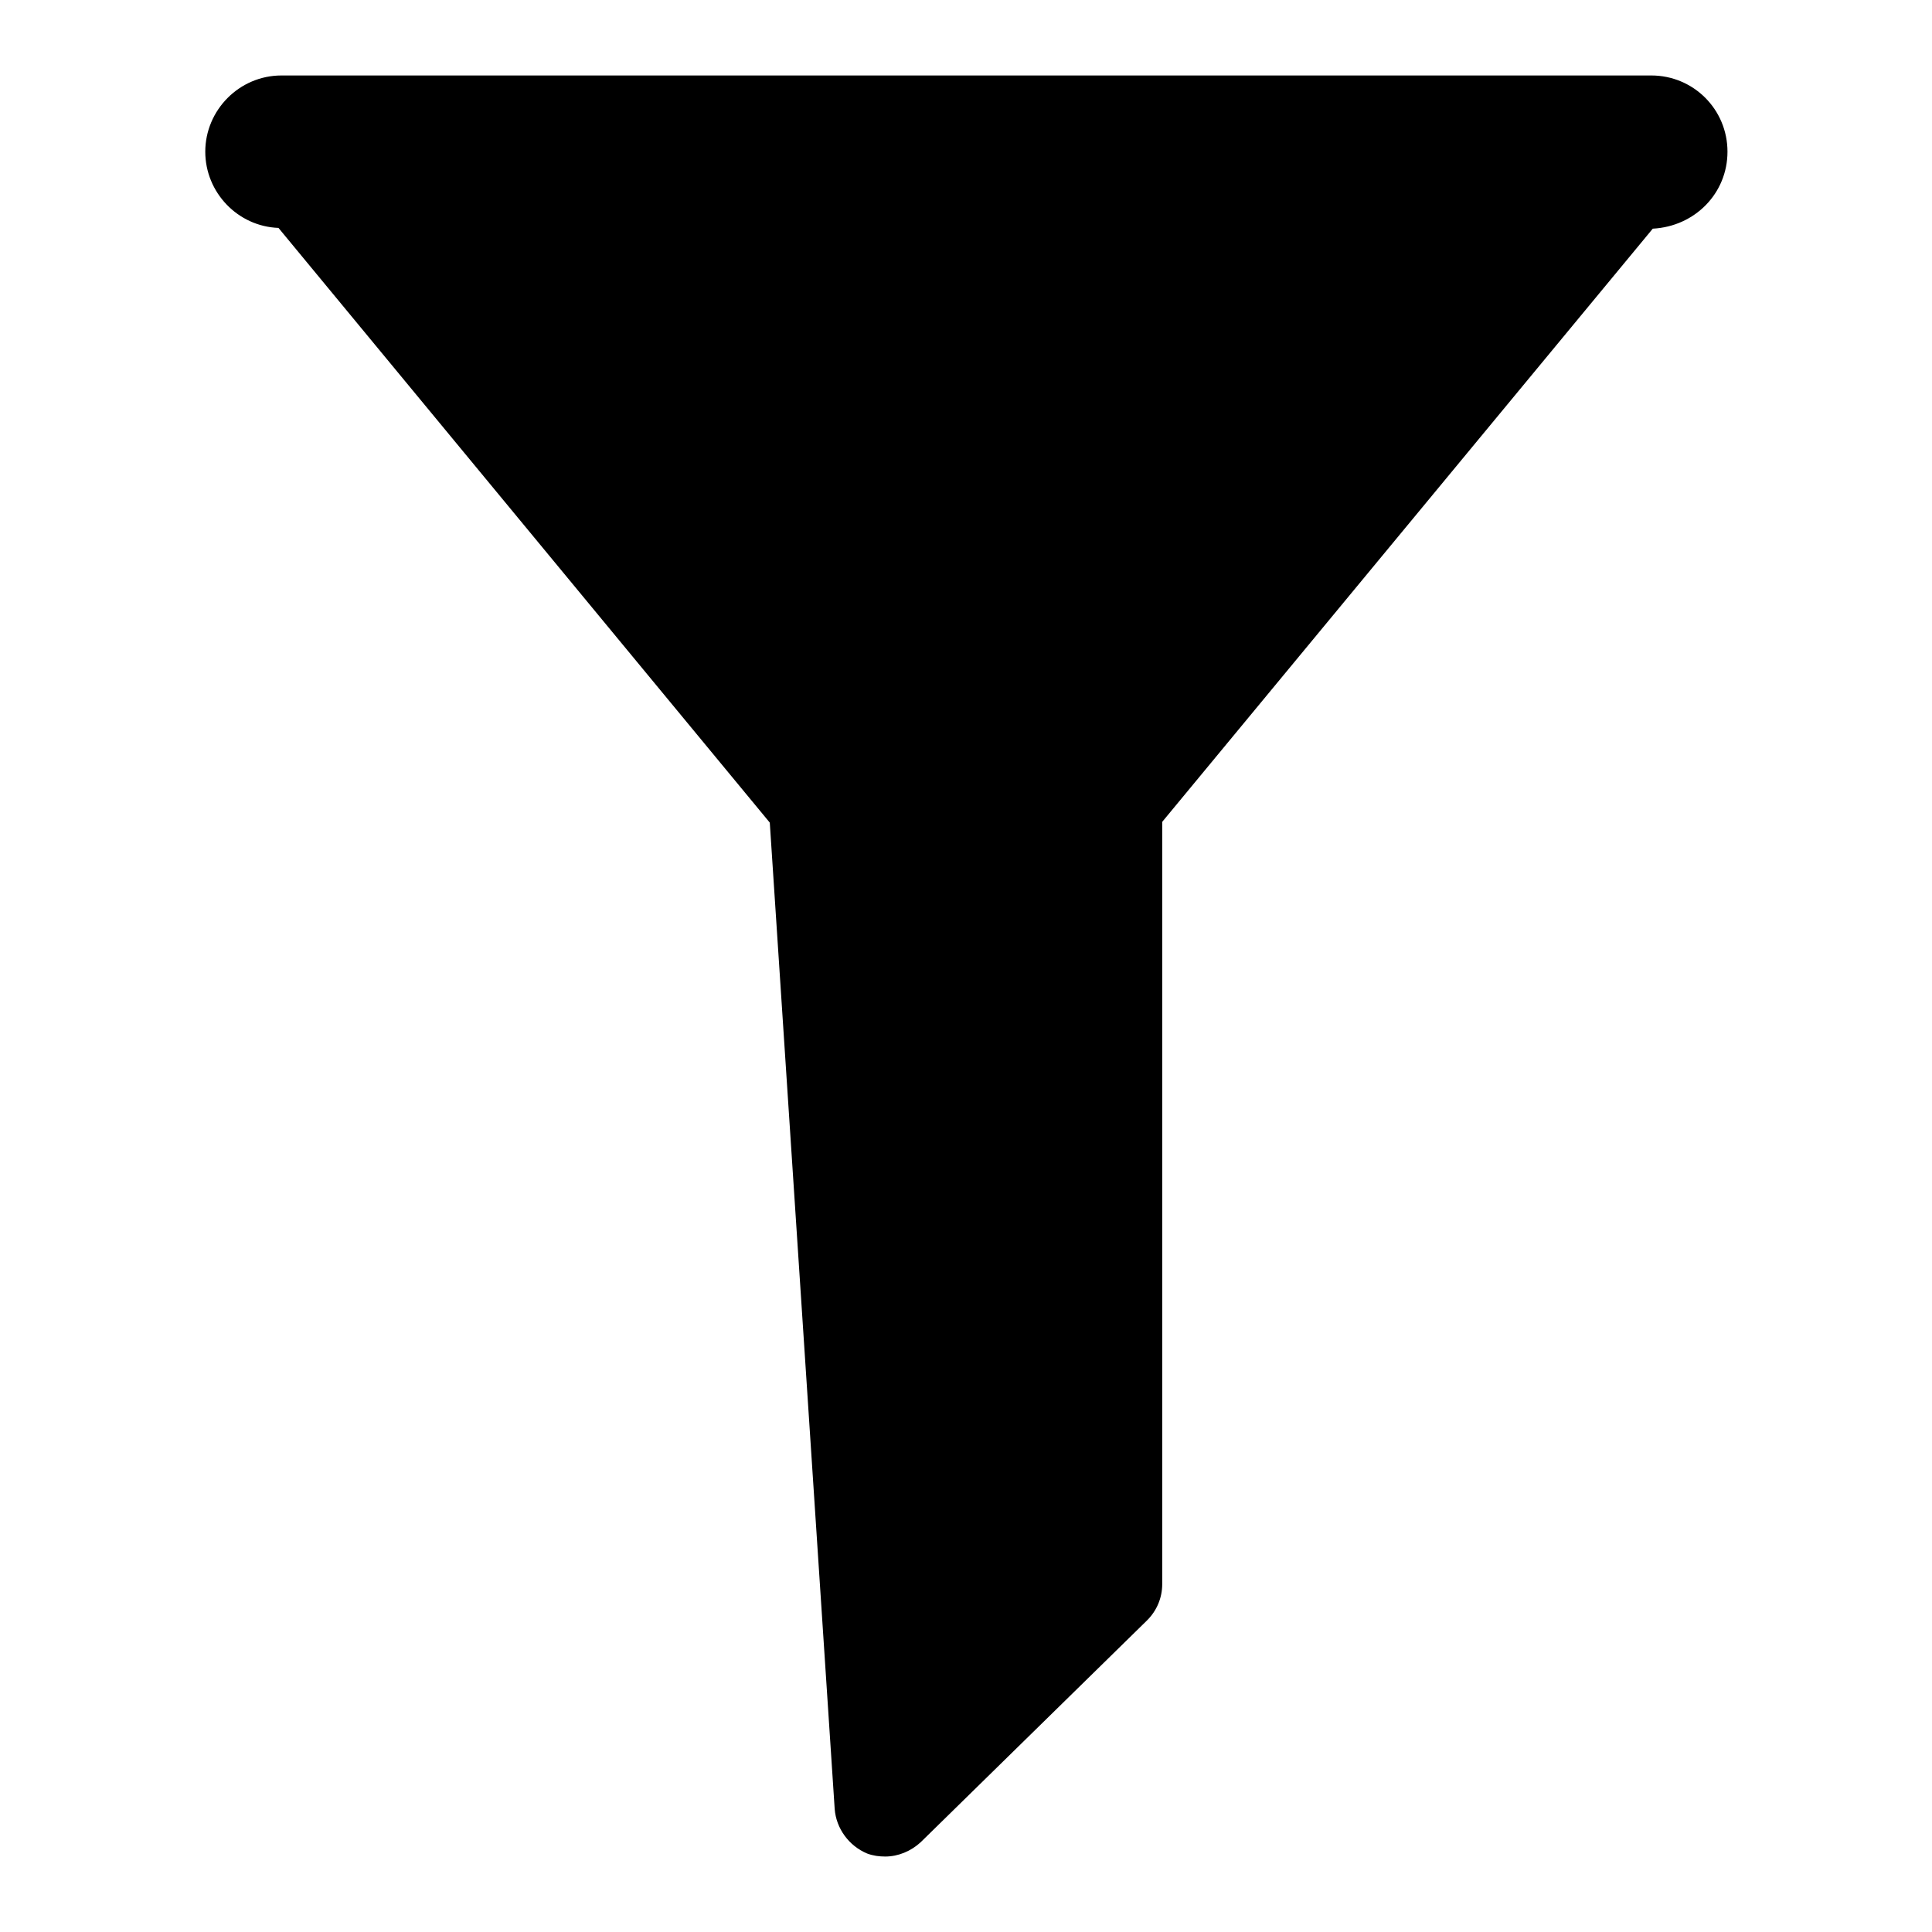 <?xml version="1.0" encoding="utf-8"?>
<!-- Svg Vector Icons : http://www.onlinewebfonts.com/icon -->
<!DOCTYPE svg PUBLIC "-//W3C//DTD SVG 1.1//EN" "http://www.w3.org/Graphics/SVG/1.1/DTD/svg11.dtd">
<svg version="1.1" xmlns="http://www.w3.org/2000/svg" xmlns:xlink="http://www.w3.org/1999/xlink" x="0px" y="0px" viewBox="0 0 256 256" enable-background="new 0 0 256 256" xml:space="preserve">
<g><g><g><path fill="#000000" d="M228.9,20.1c0-5.6-4.5-10.1-10.1-10.1H37.3c-5.6,0-10.1,4.6-10.1,10.1c0,5.4,4.3,9.9,9.7,10.1L102,109l8.6,130.7c0.2,2.6,1.9,4.9,4.3,5.9c0.8,0.3,1.6,0.4,2.4,0.4c1.7,0,3.4-0.7,4.7-1.9l30-29.4c1.3-1.3,2-3,2-4.8v-101l65-78.6C224.6,30,228.9,25.6,228.9,20.1z"/></g><g></g><g></g><g></g><g></g><g></g><g></g><g></g><g></g><g></g><g></g><g></g><g></g><g></g><g></g><g></g></g></g>
</svg>